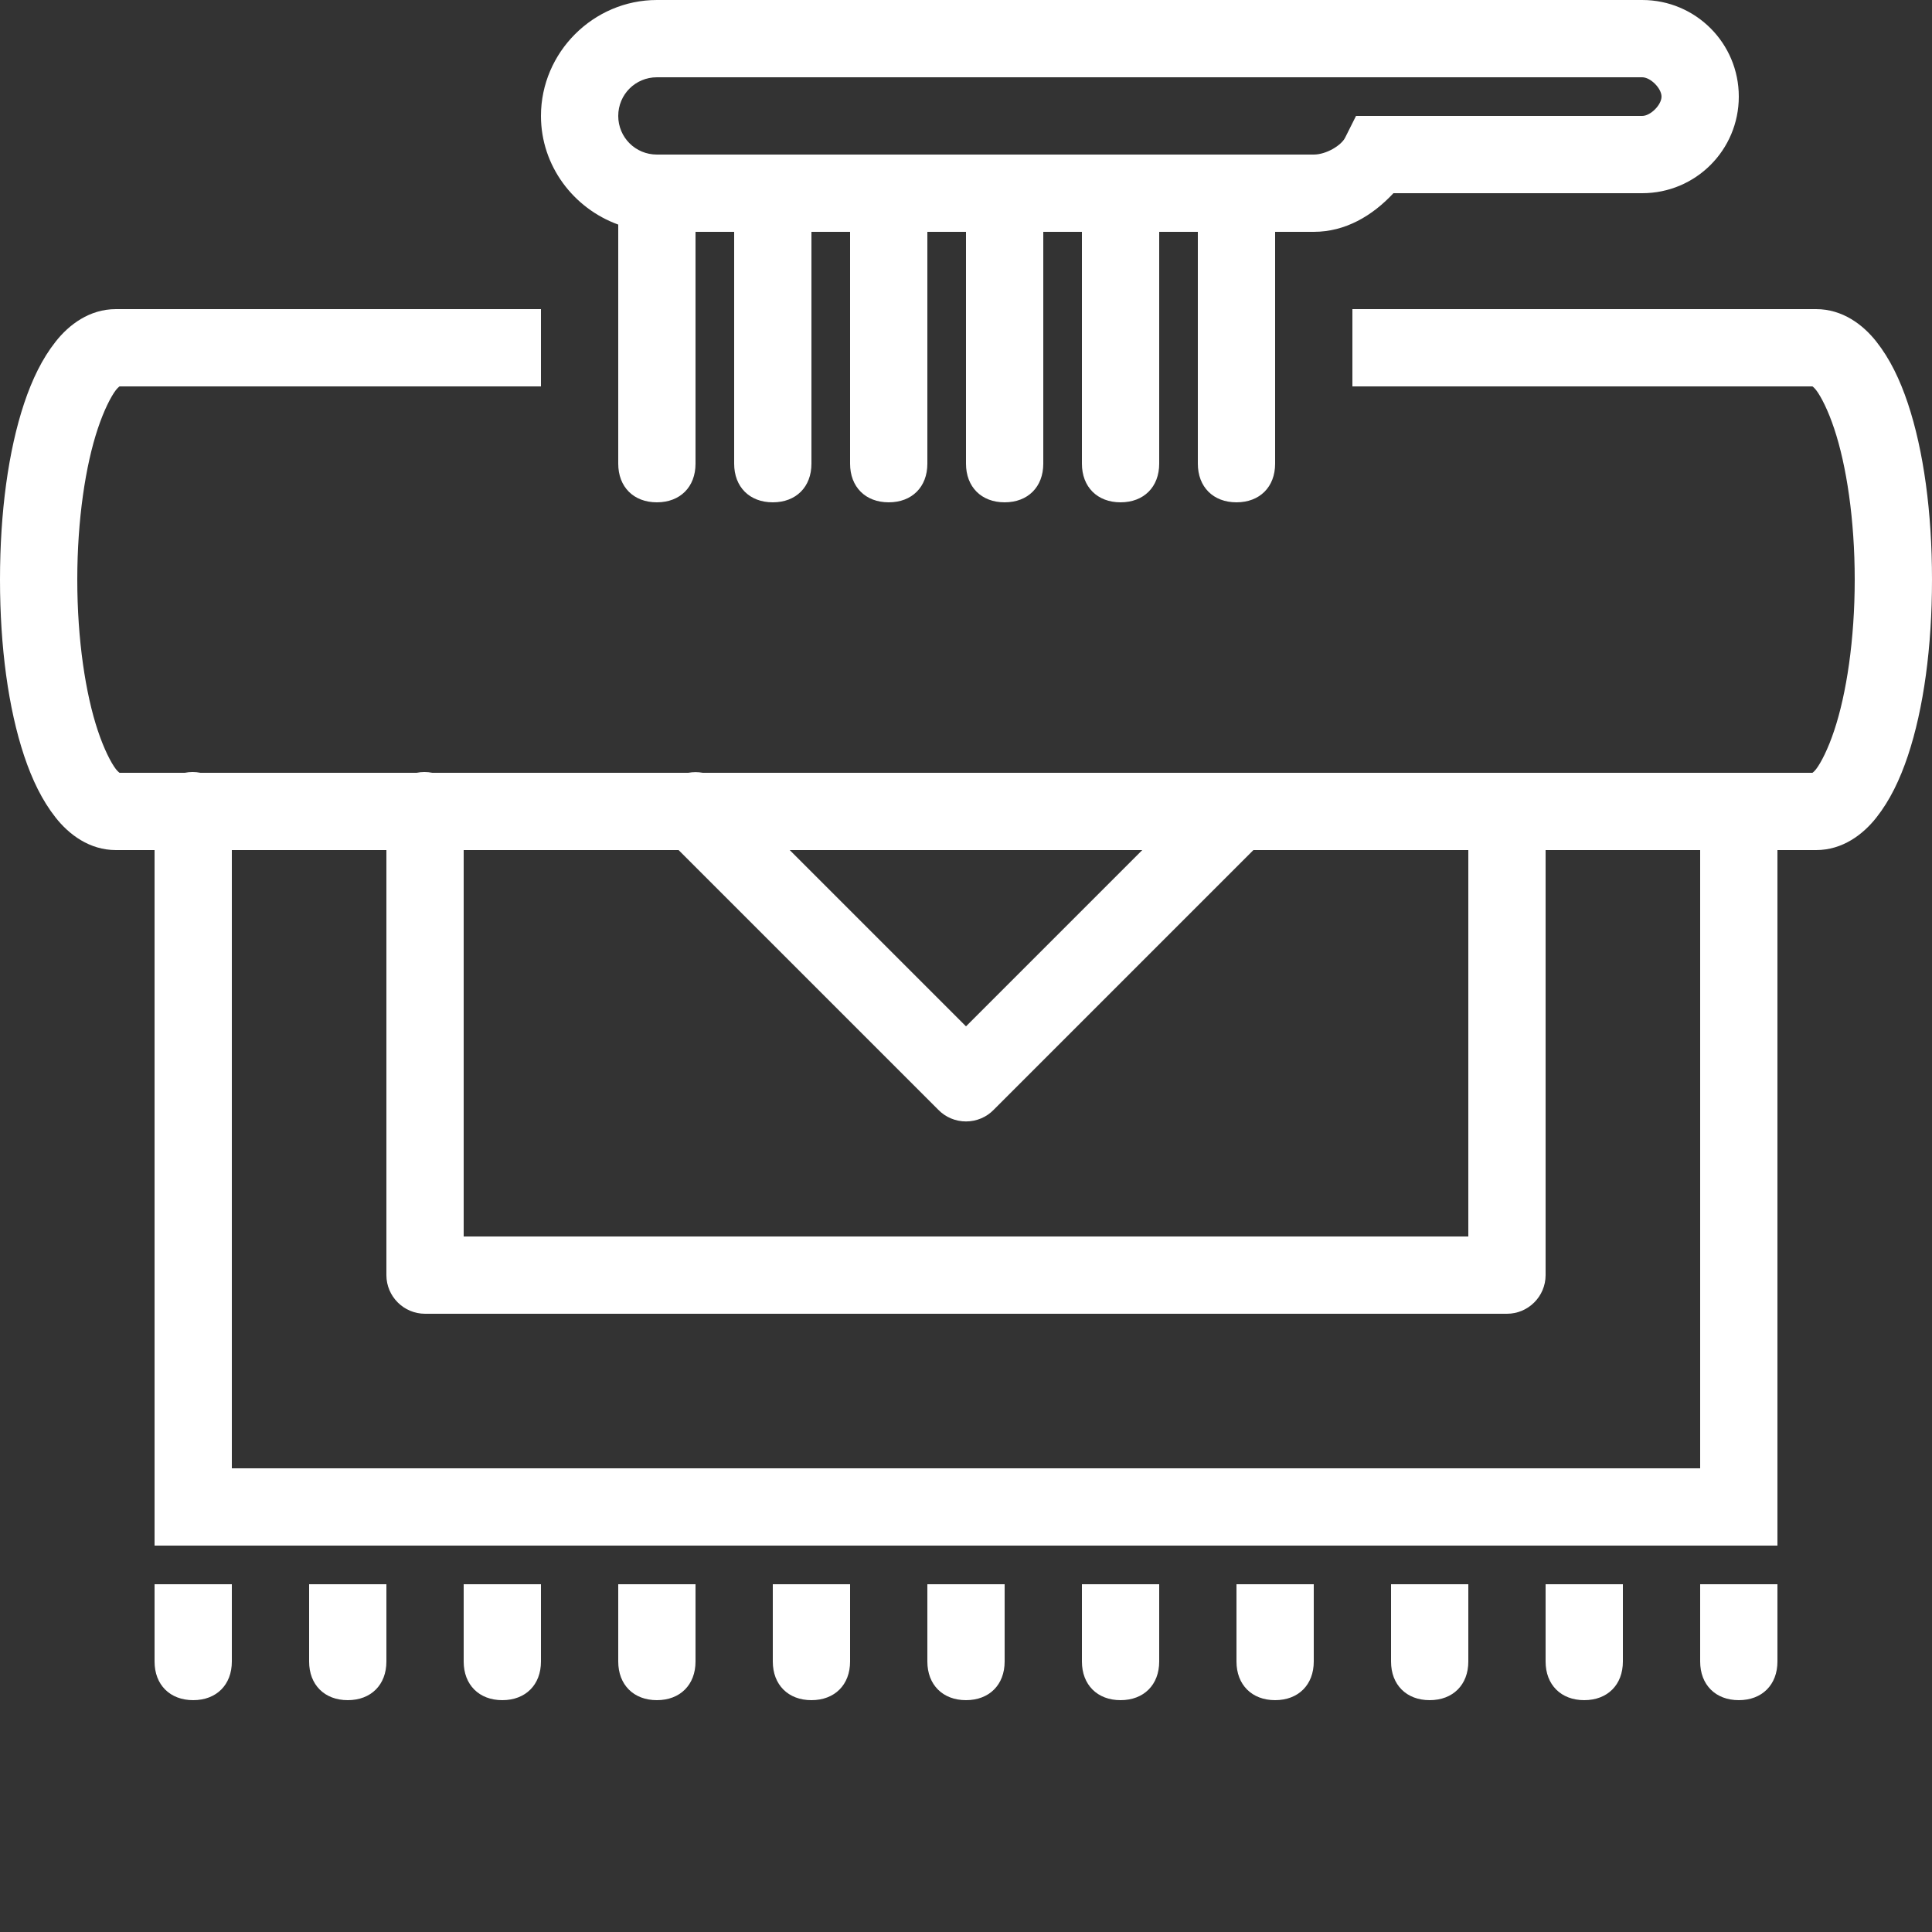 <svg xmlns="http://www.w3.org/2000/svg" xmlns:xlink="http://www.w3.org/1999/xlink" viewBox="0 0 50 50" version="1.1">
<rect x="0" y="0" width="50" height="50" fill="#333333" stroke="none"/>
<g id="surface1">
<path fill="#FFFFFF" style=" " d="M 17 0 C 15.355 0 14 1.355 14 3 C 14 4.293 14.844 5.395 16 5.812 L 16 12 C 16 12.602 16.398 13 17 13 C 17.602 13 18 12.602 18 12 L 18 6 L 19 6 L 19 12 C 19 12.602 19.398 13 20 13 C 20.602 13 21 12.602 21 12 L 21 6 L 22 6 L 22 12 C 22 12.602 22.398 13 23 13 C 23.602 13 24 12.602 24 12 L 24 6 L 25 6 L 25 12 C 25 12.602 25.398 13 26 13 C 26.602 13 27 12.602 27 12 L 27 6 L 28 6 L 28 12 C 28 12.602 28.398 13 29 13 C 29.602 13 30 12.602 30 12 L 30 6 L 31 6 L 31 12 C 31 12.602 31.398 13 32 13 C 32.602 13 33 12.602 33 12 L 33 6 L 34 6 C 34.816 6 35.516 5.586 36.062 5 L 42.5 5 C 43.883 5 45 3.883 45 2.5 C 45 1.117 43.883 0 42.5 0 Z M 17 2 L 42.5 2 C 42.715 2 43 2.285 43 2.5 C 43 2.715 42.715 3 42.5 3 L 35.094 3 L 34.812 3.562 C 34.711 3.766 34.32 4 34 4 L 17 4 C 16.445 4 16 3.555 16 3 C 16 2.445 16.445 2 17 2 Z M 3 8 C 2.316 8 1.785 8.402 1.438 8.844 C 1.09 9.285 0.832 9.82 0.625 10.438 C 0.215 11.668 0 13.258 0 15 C 0 16.742 0.215 18.332 0.625 19.562 C 0.832 20.18 1.09 20.715 1.438 21.156 C 1.785 21.598 2.316 22 3 22 L 4 22 L 4 40 L 46 40 L 46 22 L 47 22 C 47.684 22 48.215 21.598 48.562 21.156 C 48.91 20.715 49.168 20.18 49.375 19.562 C 49.785 18.332 50 16.742 50 15 C 50 13.258 49.785 11.668 49.375 10.438 C 49.168 9.82 48.91 9.285 48.562 8.844 C 48.215 8.402 47.684 8 47 8 L 35 8 L 35 10 L 46.906 10 C 46.906 10.004 46.934 10.012 47 10.094 C 47.129 10.262 47.312 10.621 47.469 11.094 C 47.785 12.039 48 13.441 48 15 C 48 16.559 47.785 17.961 47.469 18.906 C 47.312 19.379 47.129 19.738 47 19.906 C 46.934 19.988 46.906 19.996 46.906 20 L 18.188 20 C 18.062 19.977 17.938 19.977 17.812 20 L 11.188 20 C 11.055 19.973 10.914 19.973 10.781 20 L 5.188 20 C 5.055 19.973 4.914 19.973 4.781 20 L 3.094 20 C 3.094 19.996 3.066 19.988 3 19.906 C 2.871 19.738 2.688 19.379 2.531 18.906 C 2.215 17.961 2 16.559 2 15 C 2 13.441 2.215 12.039 2.531 11.094 C 2.688 10.621 2.871 10.262 3 10.094 C 3.066 10.012 3.094 10.004 3.094 10 L 14 10 L 14 8 Z M 6 22 L 10 22 L 10 33 C 10 33.551 10.449 34 11 34 L 39 34 C 39.551 34 40 33.551 40 33 L 40 22 L 44 22 L 44 38 L 6 38 Z M 12 22 L 17.562 22 L 24.281 28.719 C 24.469 28.914 24.73 29.023 25 29.023 C 25.27 29.023 25.531 28.914 25.719 28.719 L 32.438 22 L 38 22 L 38 32 L 12 32 Z M 20.438 22 L 29.562 22 L 25 26.562 Z M 4 41 L 4 43 C 4 43.602 4.398 44 5 44 C 5.602 44 6 43.602 6 43 L 6 41 Z M 8 41 L 8 43 C 8 43.602 8.398 44 9 44 C 9.602 44 10 43.602 10 43 L 10 41 Z M 12 41 L 12 43 C 12 43.602 12.398 44 13 44 C 13.602 44 14 43.602 14 43 L 14 41 Z M 16 41 L 16 43 C 16 43.602 16.398 44 17 44 C 17.602 44 18 43.602 18 43 L 18 41 Z M 20 41 L 20 43 C 20 43.602 20.398 44 21 44 C 21.602 44 22 43.602 22 43 L 22 41 Z M 24 41 L 24 43 C 24 43.602 24.398 44 25 44 C 25.602 44 26 43.602 26 43 L 26 41 Z M 28 41 L 28 43 C 28 43.602 28.398 44 29 44 C 29.602 44 30 43.602 30 43 L 30 41 Z M 32 41 L 32 43 C 32 43.602 32.398 44 33 44 C 33.602 44 34 43.602 34 43 L 34 41 Z M 36 41 L 36 43 C 36 43.602 36.398 44 37 44 C 37.602 44 38 43.602 38 43 L 38 41 Z M 40 41 L 40 43 C 40 43.602 40.398 44 41 44 C 41.602 44 42 43.602 42 43 L 42 41 Z M 44 41 L 44 43 C 44 43.602 44.398 44 45 44 C 45.602 44 46 43.602 46 43 L 46 41 Z "></path>
</g>
</svg>